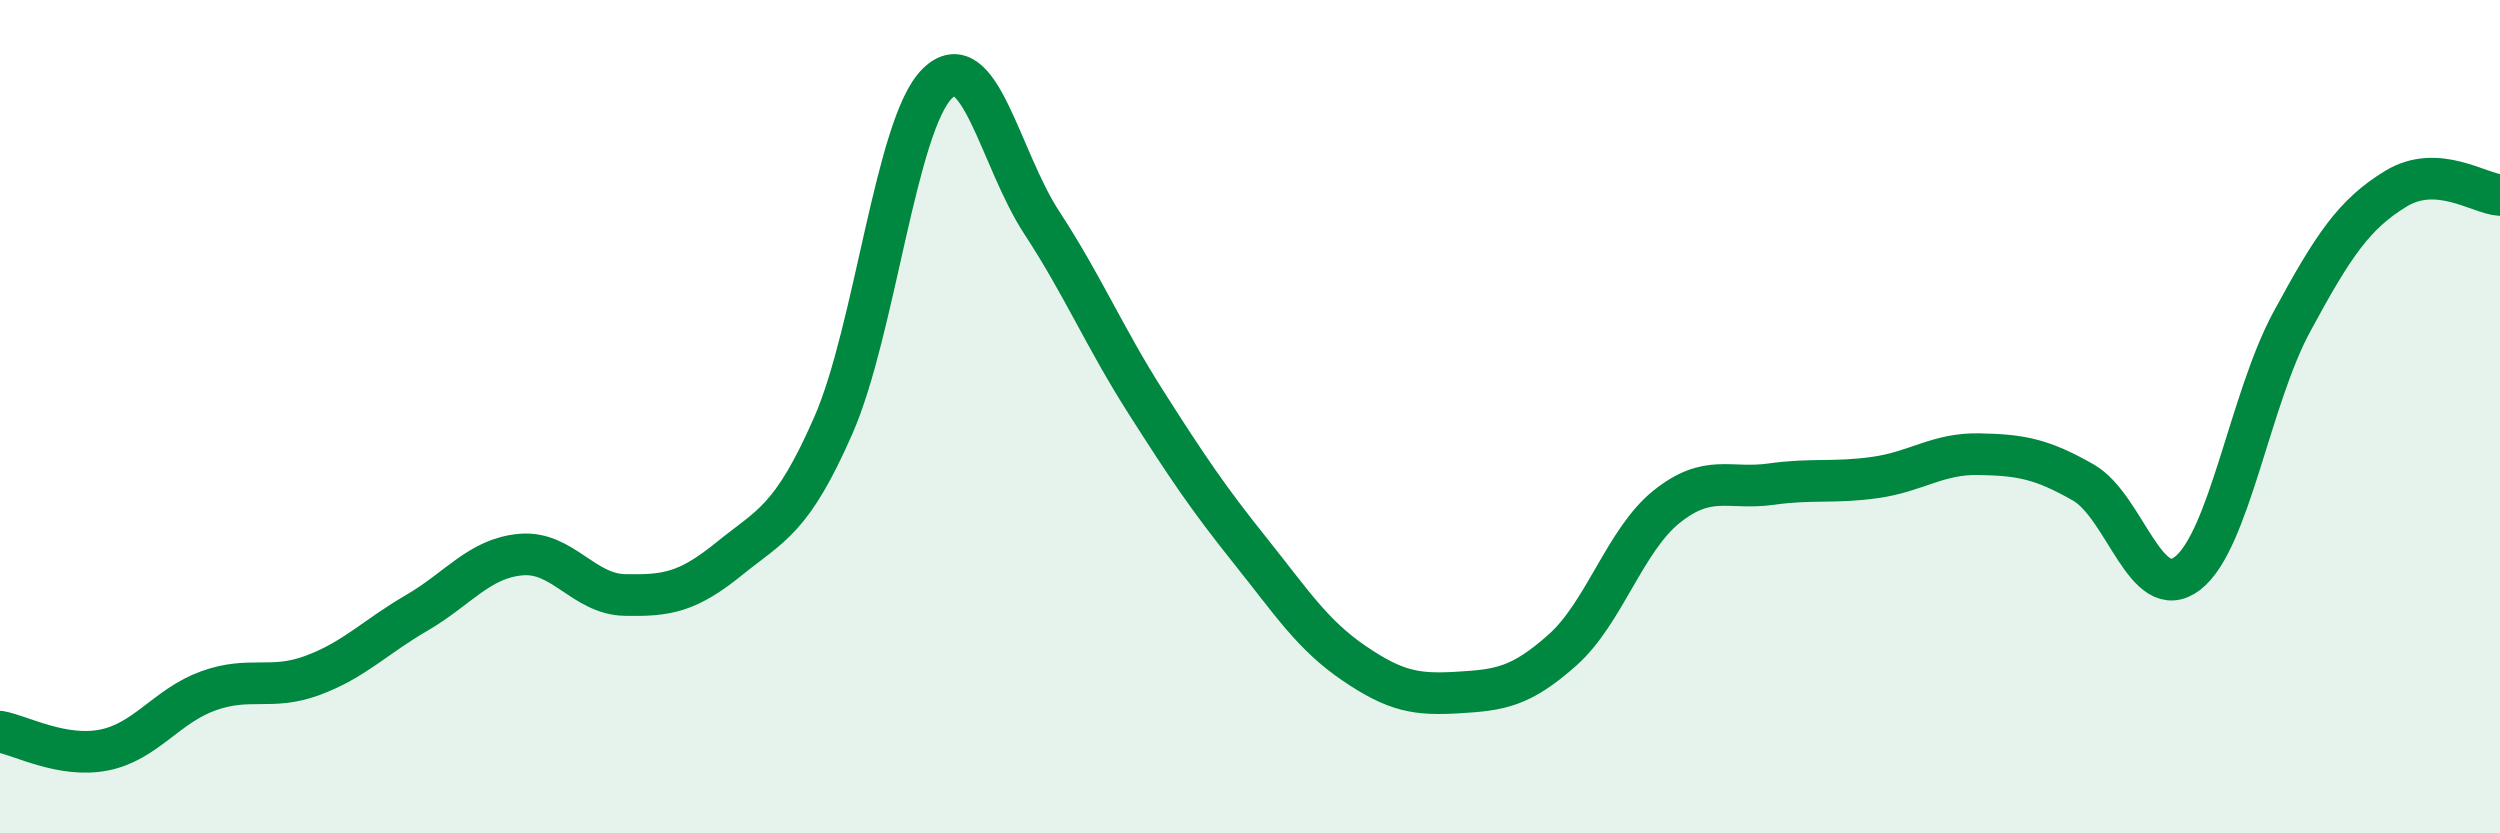
    <svg width="60" height="20" viewBox="0 0 60 20" xmlns="http://www.w3.org/2000/svg">
      <path
        d="M 0,17.56 C 0.5,17.65 1.5,18.2 2.5,18 C 3.5,17.8 4,16.94 5,16.58 C 6,16.22 6.5,16.58 7.5,16.21 C 8.5,15.84 9,15.29 10,14.71 C 11,14.13 11.5,13.4 12.5,13.31 C 13.5,13.22 14,14.26 15,14.28 C 16,14.3 16.5,14.22 17.5,13.41 C 18.5,12.6 19,12.49 20,10.21 C 21,7.93 21.5,2.97 22.5,2 C 23.5,1.03 24,3.81 25,5.34 C 26,6.87 26.5,8.08 27.5,9.65 C 28.5,11.22 29,11.96 30,13.21 C 31,14.46 31.5,15.24 32.5,15.92 C 33.5,16.6 34,16.68 35,16.62 C 36,16.56 36.5,16.49 37.5,15.6 C 38.5,14.71 39,12.96 40,12.16 C 41,11.36 41.5,11.76 42.5,11.62 C 43.5,11.48 44,11.6 45,11.46 C 46,11.32 46.5,10.88 47.5,10.9 C 48.5,10.92 49,11.01 50,11.58 C 51,12.15 51.5,14.53 52.5,13.76 C 53.5,12.99 54,9.58 55,7.73 C 56,5.88 56.5,5.14 57.5,4.53 C 58.5,3.92 59.5,4.65 60,4.68L60 20L0 20Z"
        fill="#008740"
        opacity="0.1"
        stroke-linecap="round"
        stroke-linejoin="round"
      />
      <path
        d="M 0,17.56 C 0.5,17.65 1.5,18.2 2.5,18 C 3.5,17.8 4,16.94 5,16.58 C 6,16.22 6.5,16.58 7.5,16.21 C 8.5,15.84 9,15.29 10,14.71 C 11,14.13 11.5,13.4 12.5,13.31 C 13.5,13.22 14,14.26 15,14.28 C 16,14.3 16.5,14.22 17.5,13.41 C 18.5,12.6 19,12.49 20,10.21 C 21,7.93 21.5,2.97 22.5,2 C 23.5,1.03 24,3.81 25,5.34 C 26,6.87 26.5,8.08 27.5,9.65 C 28.5,11.22 29,11.96 30,13.21 C 31,14.46 31.5,15.24 32.5,15.92 C 33.5,16.6 34,16.68 35,16.62 C 36,16.56 36.5,16.49 37.5,15.6 C 38.5,14.71 39,12.96 40,12.16 C 41,11.36 41.5,11.76 42.5,11.62 C 43.5,11.48 44,11.6 45,11.46 C 46,11.32 46.5,10.88 47.5,10.9 C 48.5,10.92 49,11.01 50,11.58 C 51,12.15 51.5,14.53 52.5,13.76 C 53.5,12.99 54,9.58 55,7.73 C 56,5.88 56.5,5.14 57.5,4.53 C 58.5,3.92 59.5,4.65 60,4.68"
        stroke="#008740"
        stroke-width="1"
        fill="none"
        stroke-linecap="round"
        stroke-linejoin="round"
      />
    </svg>
  